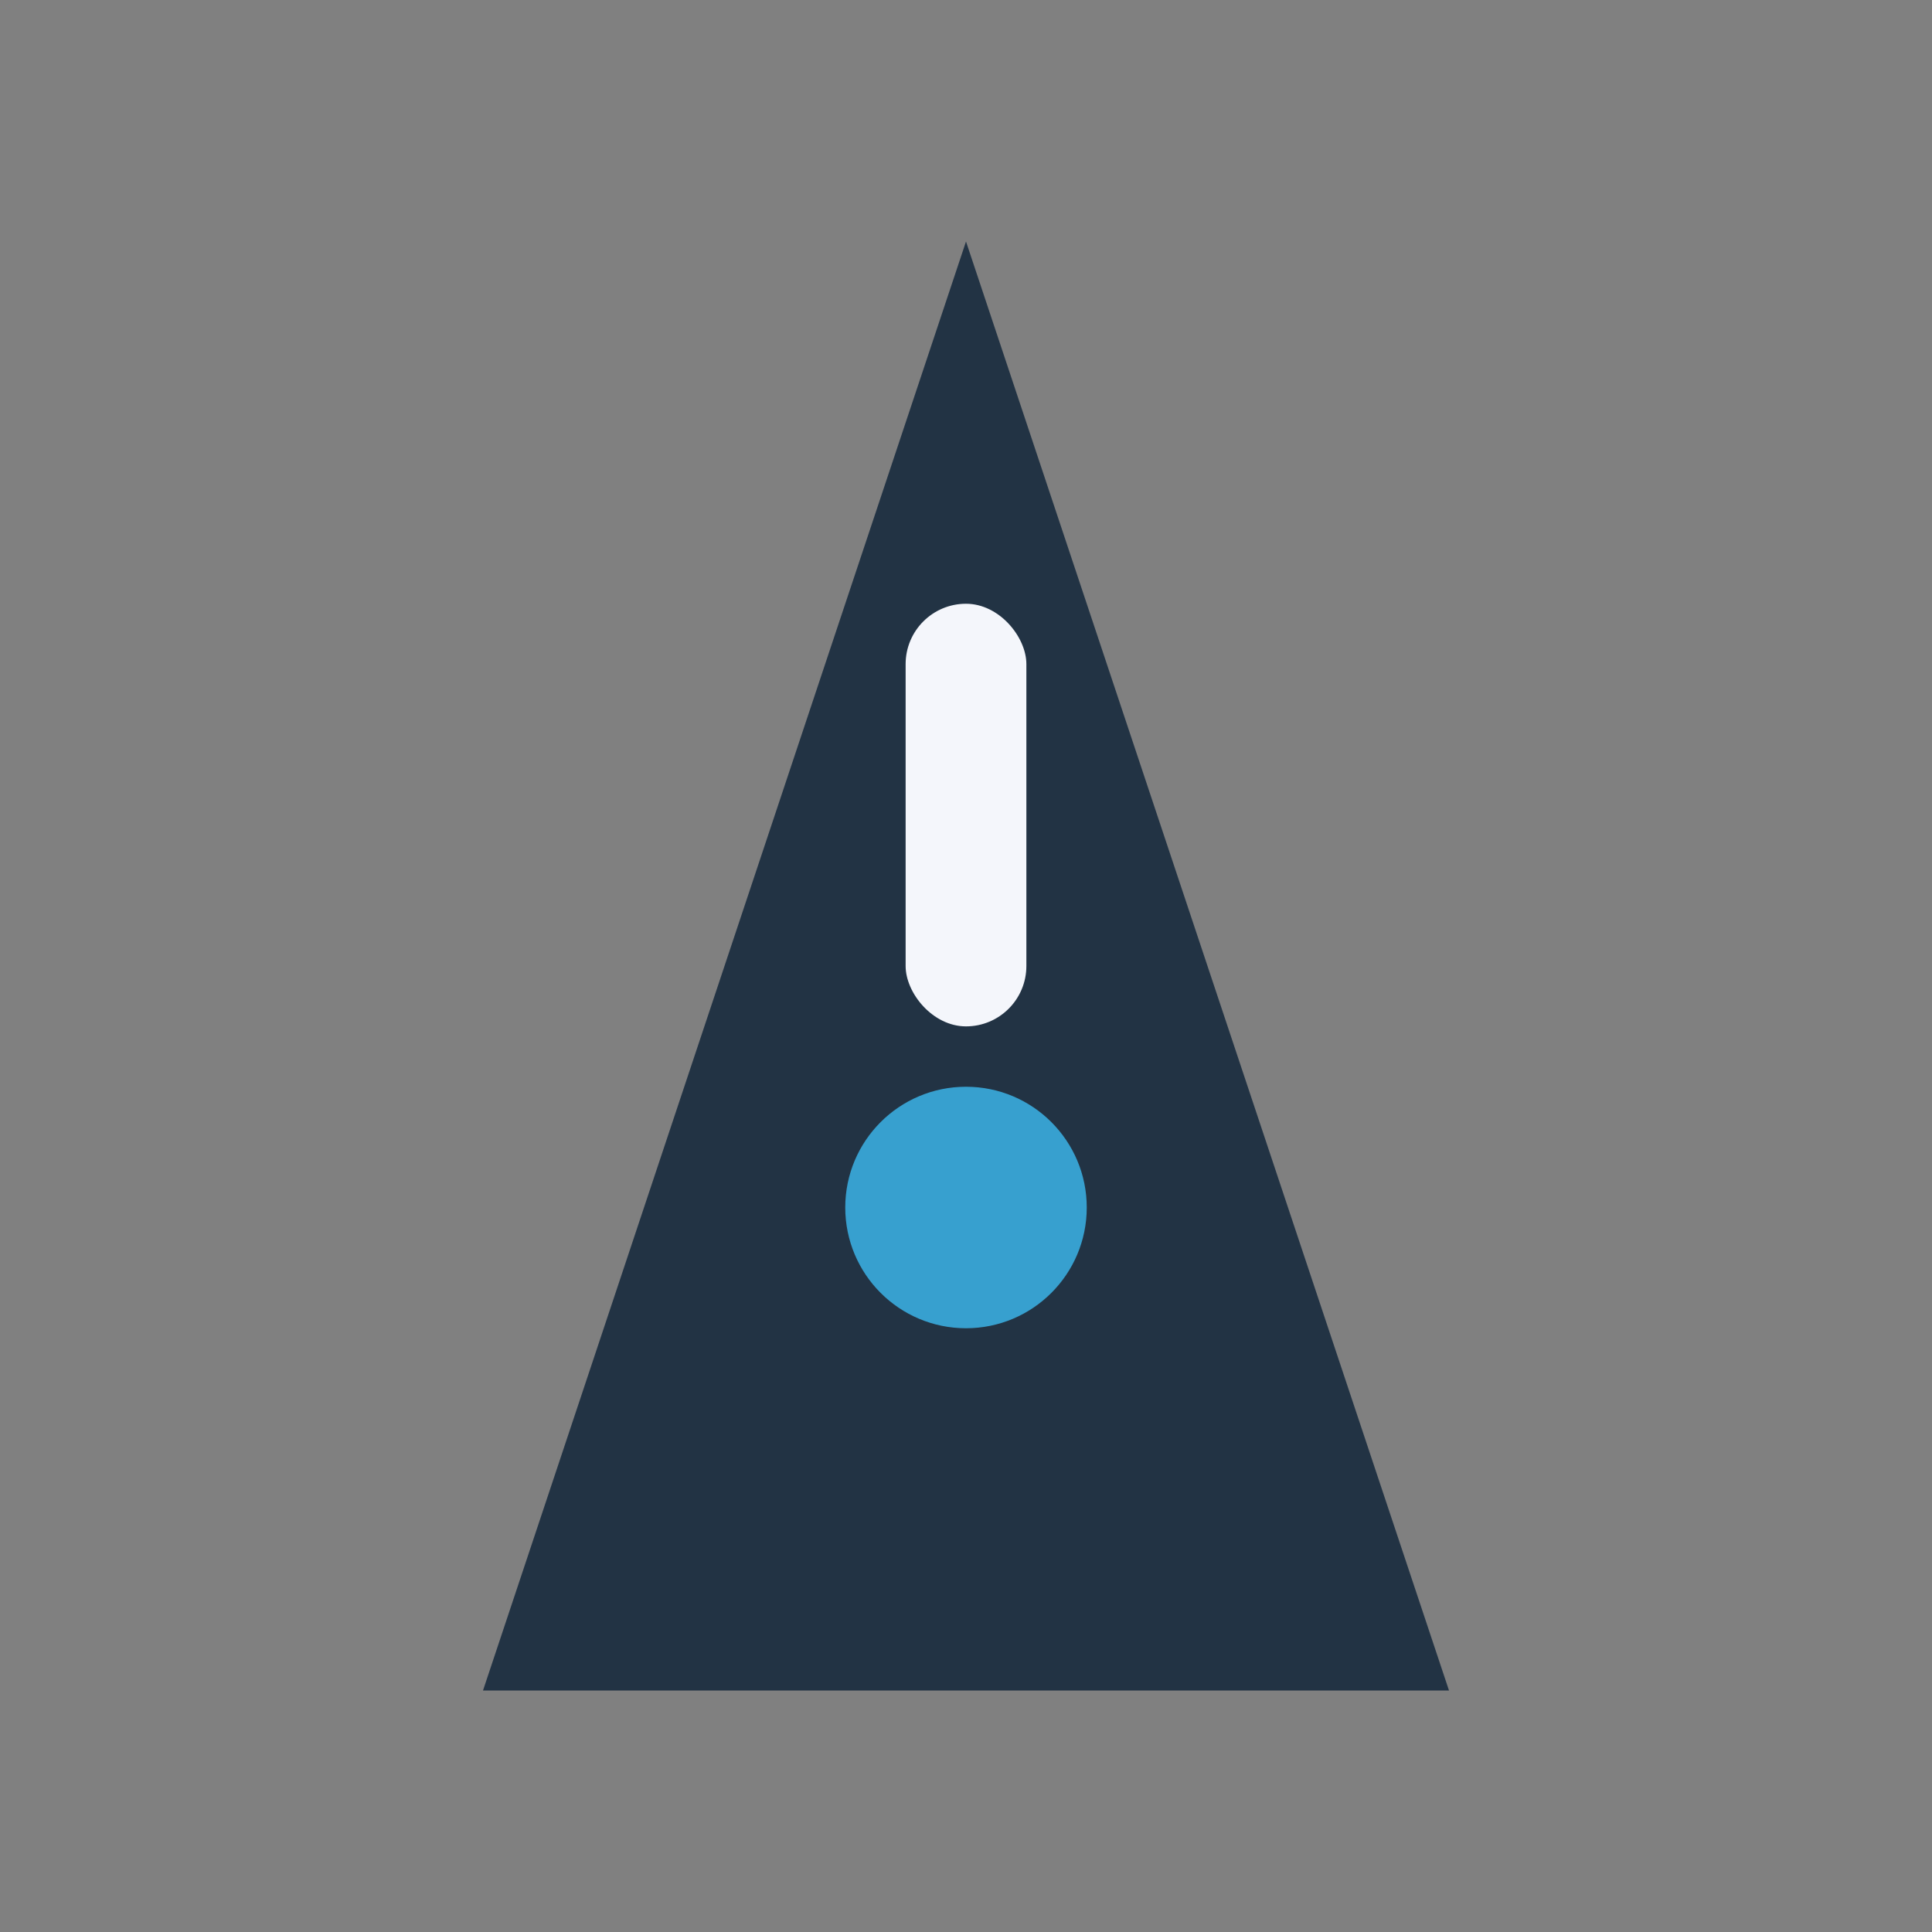 <?xml version="1.0" encoding="UTF-8"?>
<svg xmlns="http://www.w3.org/2000/svg" width="32" height="32" viewBox="0 0 32 32"><rect x="0" y="0" width="32" height="32" fill="#808080" stroke="none"/><path d="M8 28l8-24 8 24z" fill="#223344"/><circle cx="16" cy="20" r="2" fill="#37a0cf"/><rect x="15" y="10" width="2" height="7" rx="1" fill="#f4f6fb"/></svg>